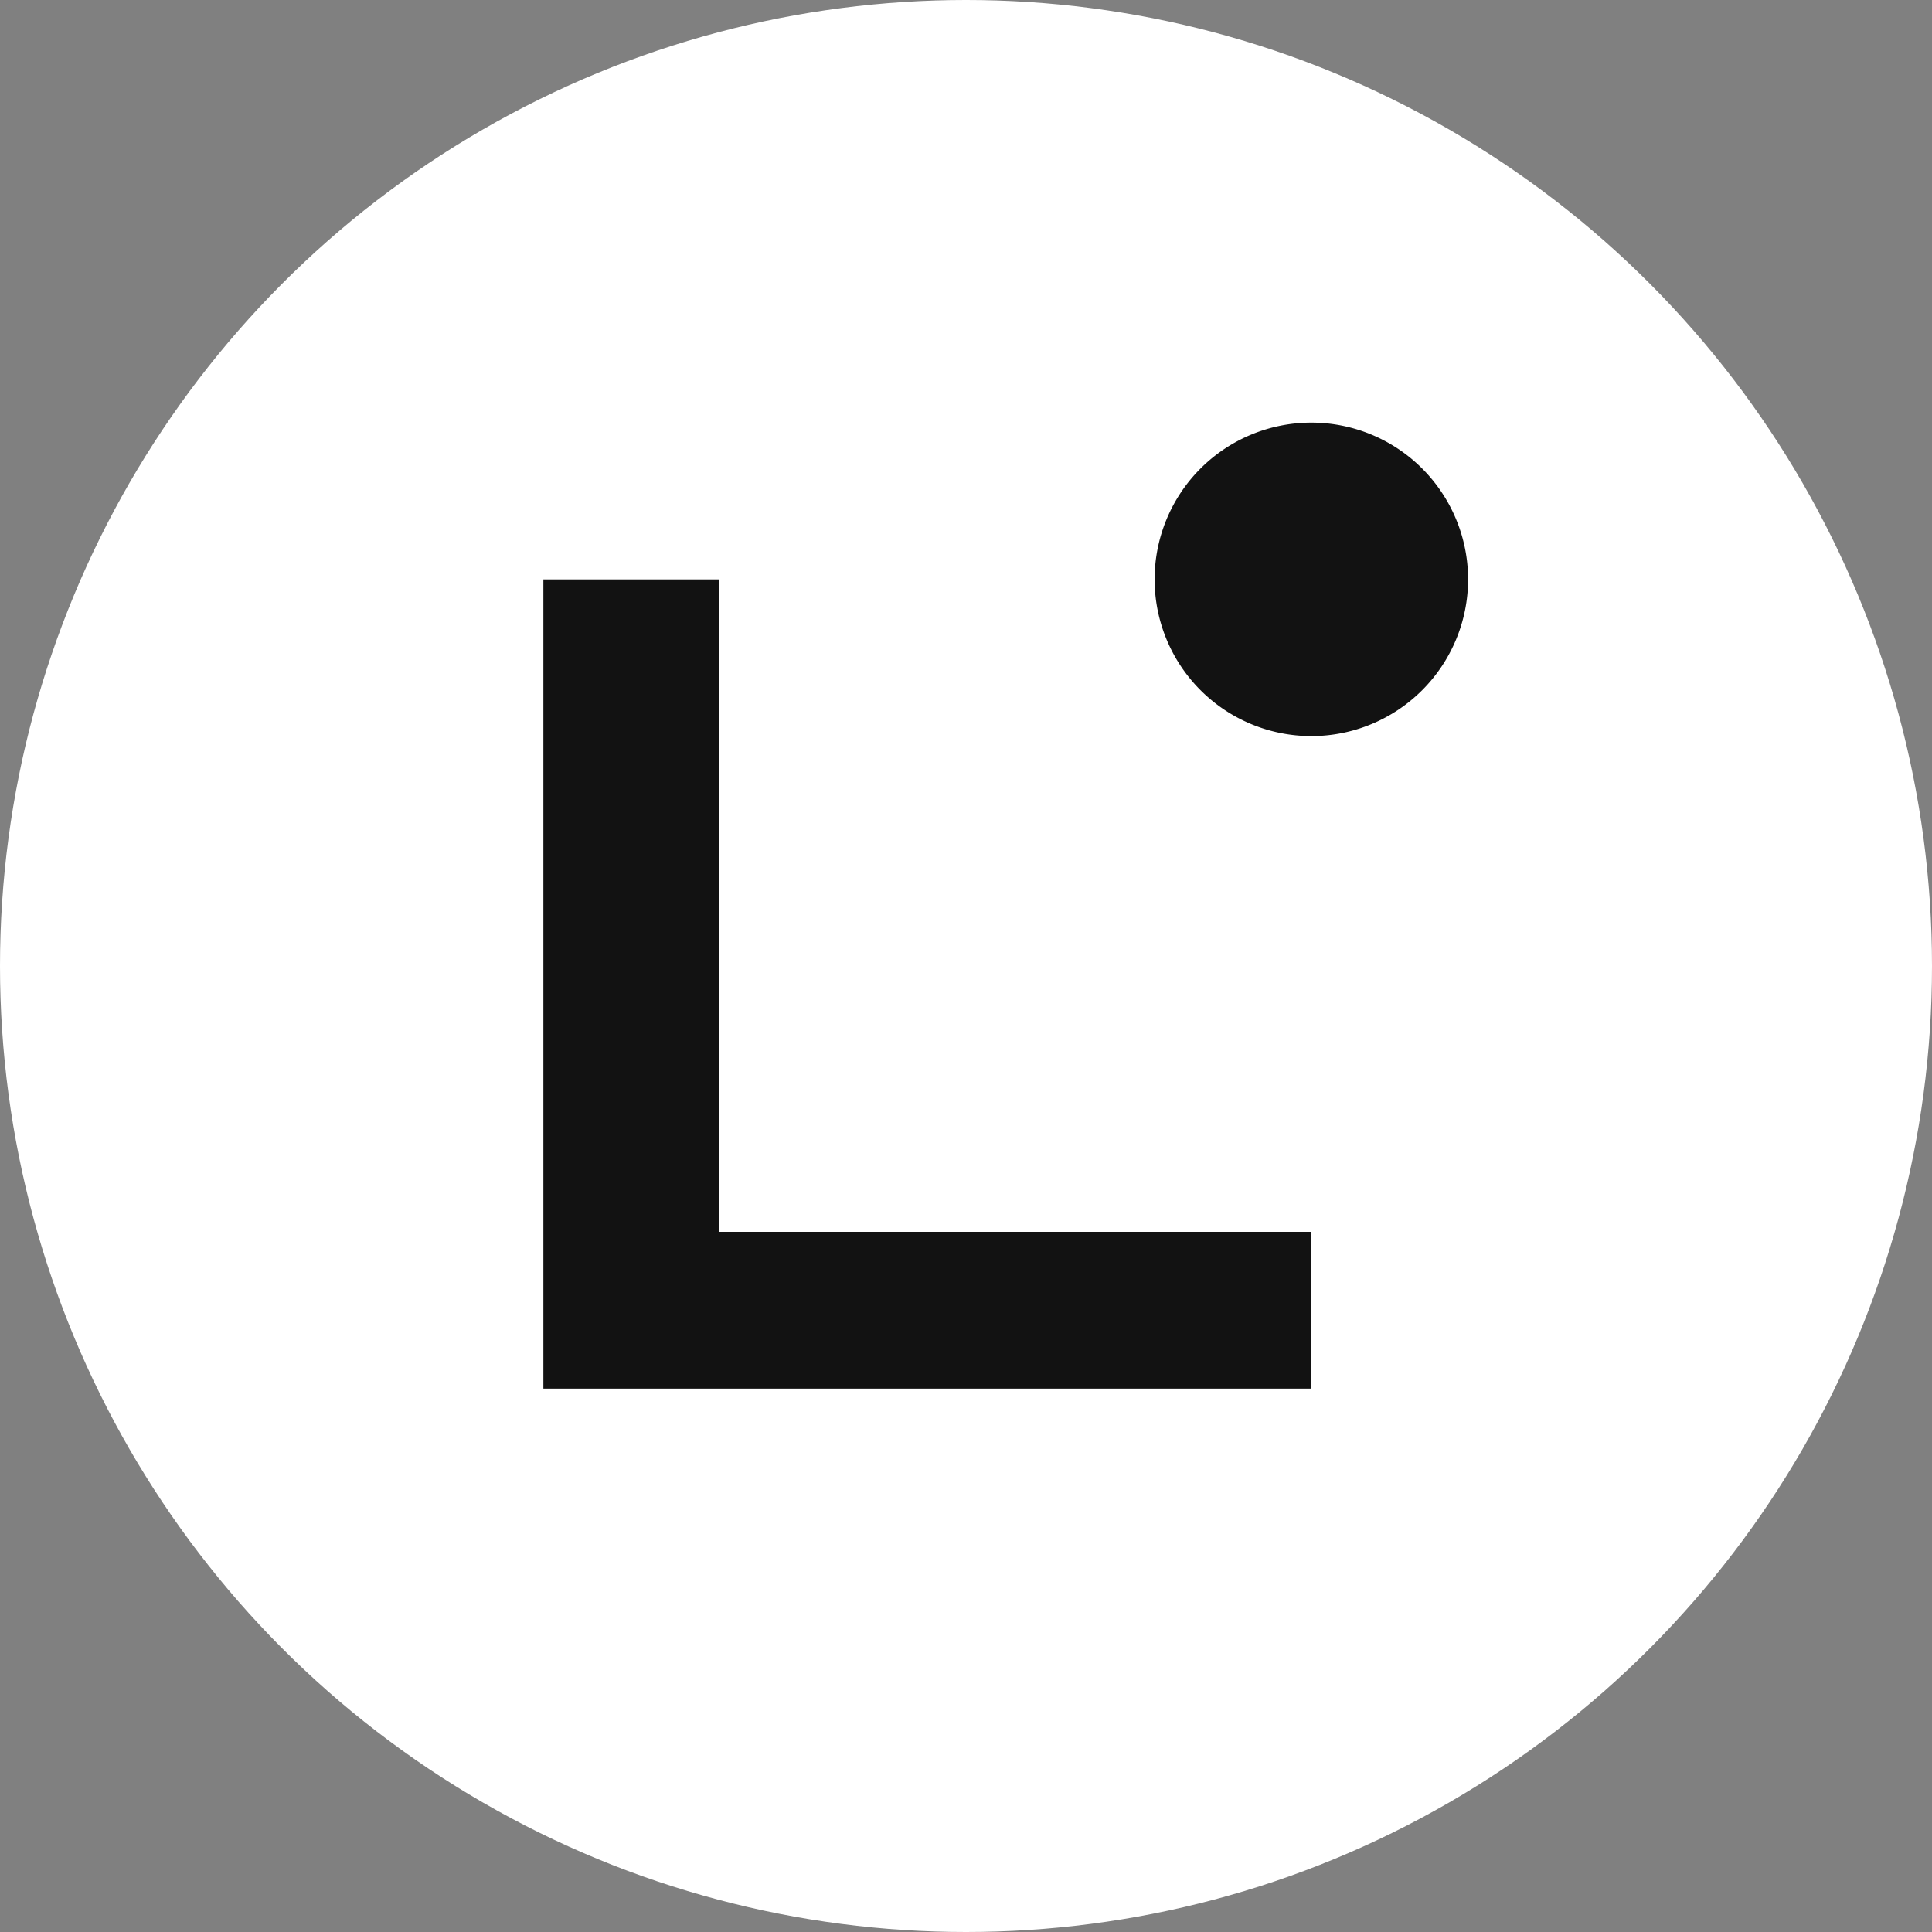 <svg xmlns="http://www.w3.org/2000/svg" width="32" height="32" fill="none">
  <rect width="100%" height="100%" fill="#808080" stroke="none"/>
  <circle cx="16" cy="16" r="16" fill="#fff"/>
  <path d="M21.72 23H9V9.597h2.91v10.806h9.81V23zM21.72 12.192a2.596 2.596 0 1 0 0-5.192 2.596 2.596 0 0 0 0 5.192z" fill="#121212"/>
</svg>